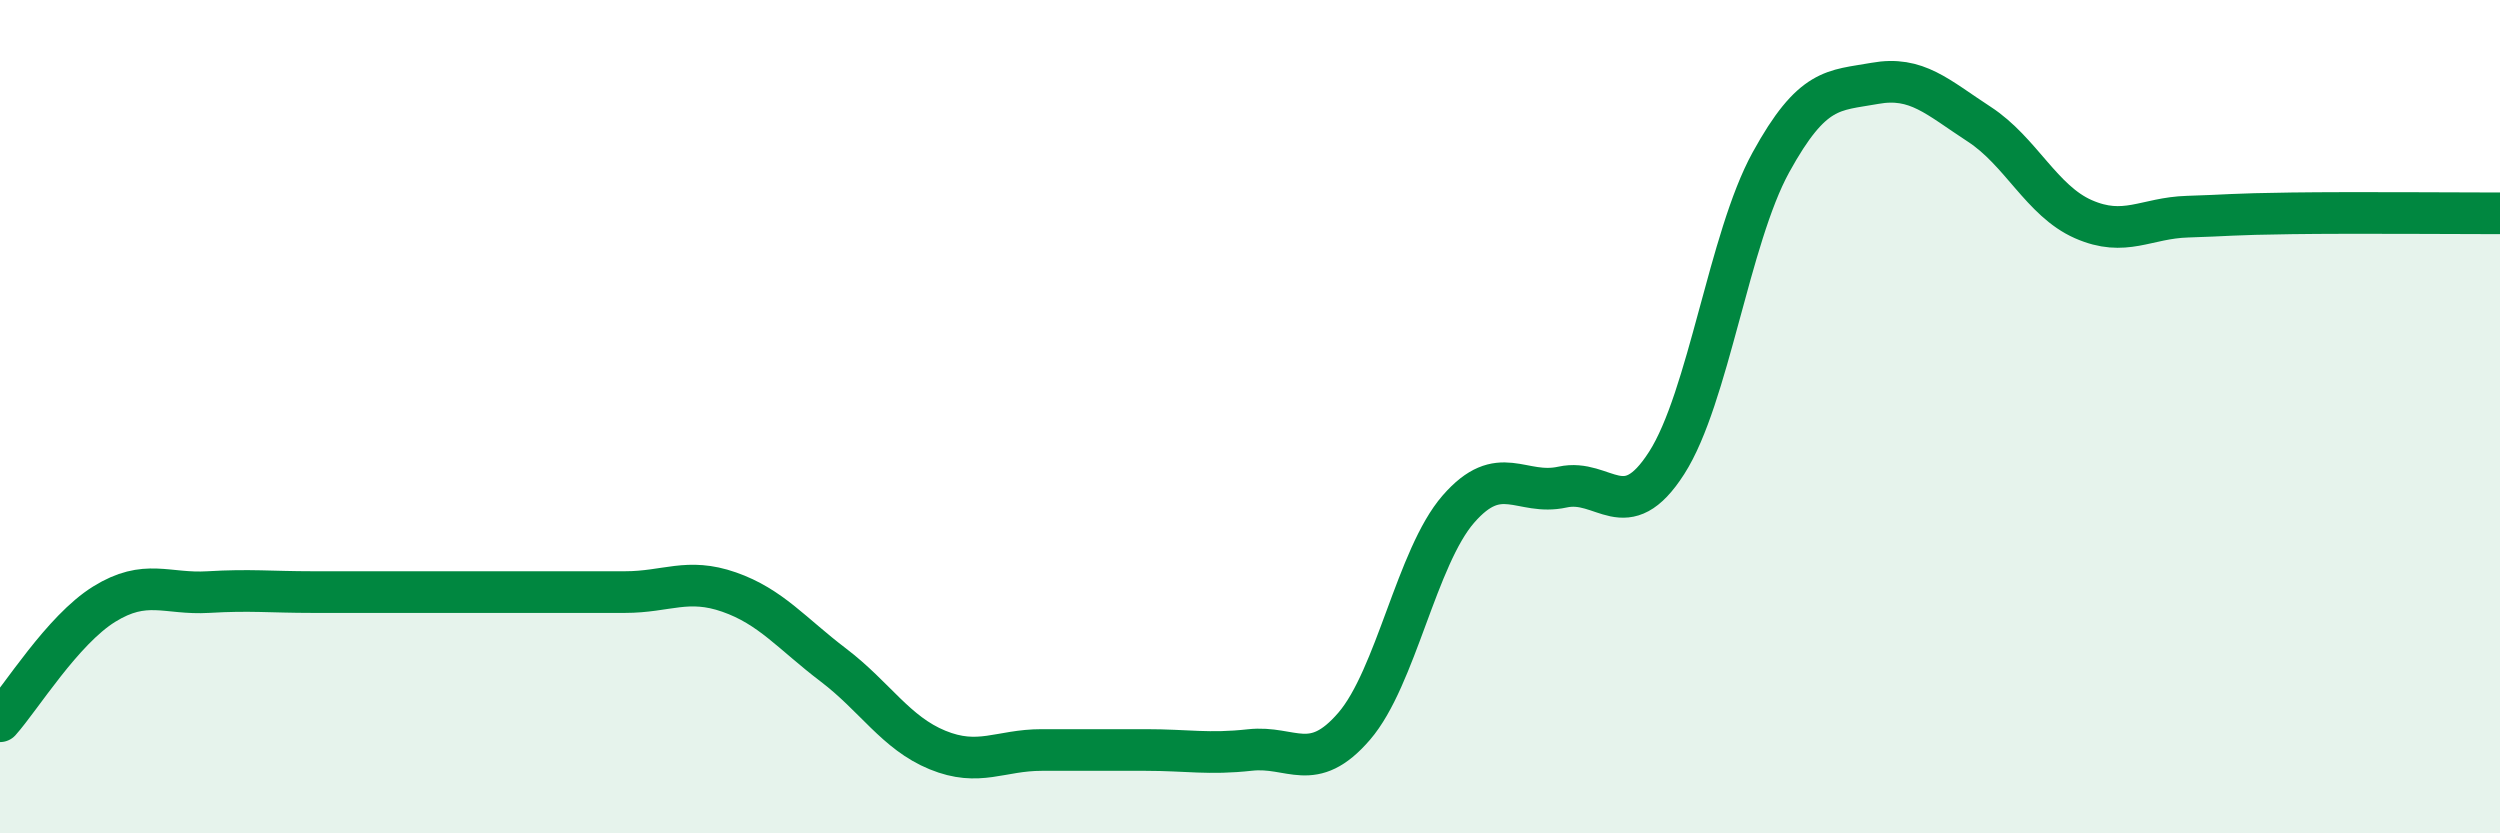 
    <svg width="60" height="20" viewBox="0 0 60 20" xmlns="http://www.w3.org/2000/svg">
      <path
        d="M 0,17.31 C 0.5,16.75 1.5,15.12 2.5,14.5 C 3.5,13.88 4,14.27 5,14.21 C 6,14.15 6.5,14.21 7.5,14.21 C 8.5,14.21 9,14.21 10,14.21 C 11,14.21 11.5,14.21 12.5,14.21 C 13.5,14.21 14,14.21 15,14.21 C 16,14.21 16.5,13.86 17.5,14.21 C 18.5,14.56 19,15.2 20,15.96 C 21,16.72 21.5,17.59 22.5,18 C 23.5,18.41 24,18 25,18 C 26,18 26.5,18 27.5,18 C 28.5,18 29,18.11 30,18 C 31,17.89 31.5,18.59 32.5,17.43 C 33.5,16.27 34,13.37 35,12.22 C 36,11.07 36.5,11.91 37.5,11.69 C 38.5,11.47 39,12.67 40,11.11 C 41,9.55 41.5,5.72 42.5,3.9 C 43.5,2.08 44,2.18 45,2 C 46,1.82 46.5,2.33 47.5,2.98 C 48.5,3.63 49,4.82 50,5.26 C 51,5.7 51.5,5.23 52.5,5.2 C 53.5,5.17 53.5,5.14 55,5.12 C 56.5,5.1 59,5.12 60,5.12L60 20L0 20Z"
        fill="#008740"
        opacity="0.1"
        stroke-linecap="round"
        stroke-linejoin="round"
      />
      <path
        d="M 0,17.31 C 0.5,16.75 1.5,15.12 2.5,14.5 C 3.5,13.88 4,14.27 5,14.21 C 6,14.15 6.5,14.21 7.5,14.21 C 8.5,14.21 9,14.21 10,14.21 C 11,14.21 11.5,14.21 12.5,14.21 C 13.5,14.21 14,14.21 15,14.21 C 16,14.21 16.5,13.86 17.5,14.21 C 18.5,14.56 19,15.2 20,15.96 C 21,16.72 21.5,17.59 22.5,18 C 23.5,18.41 24,18 25,18 C 26,18 26.5,18 27.5,18 C 28.5,18 29,18.11 30,18 C 31,17.89 31.5,18.59 32.5,17.43 C 33.5,16.27 34,13.37 35,12.22 C 36,11.07 36.5,11.91 37.5,11.69 C 38.5,11.47 39,12.67 40,11.11 C 41,9.55 41.5,5.72 42.5,3.9 C 43.5,2.08 44,2.18 45,2 C 46,1.82 46.5,2.33 47.5,2.98 C 48.5,3.63 49,4.82 50,5.26 C 51,5.7 51.5,5.23 52.5,5.2 C 53.5,5.17 53.5,5.14 55,5.12 C 56.5,5.1 59,5.12 60,5.12"
        stroke="#008740"
        stroke-width="1"
        fill="none"
        stroke-linecap="round"
        stroke-linejoin="round"
      />
    </svg>
  